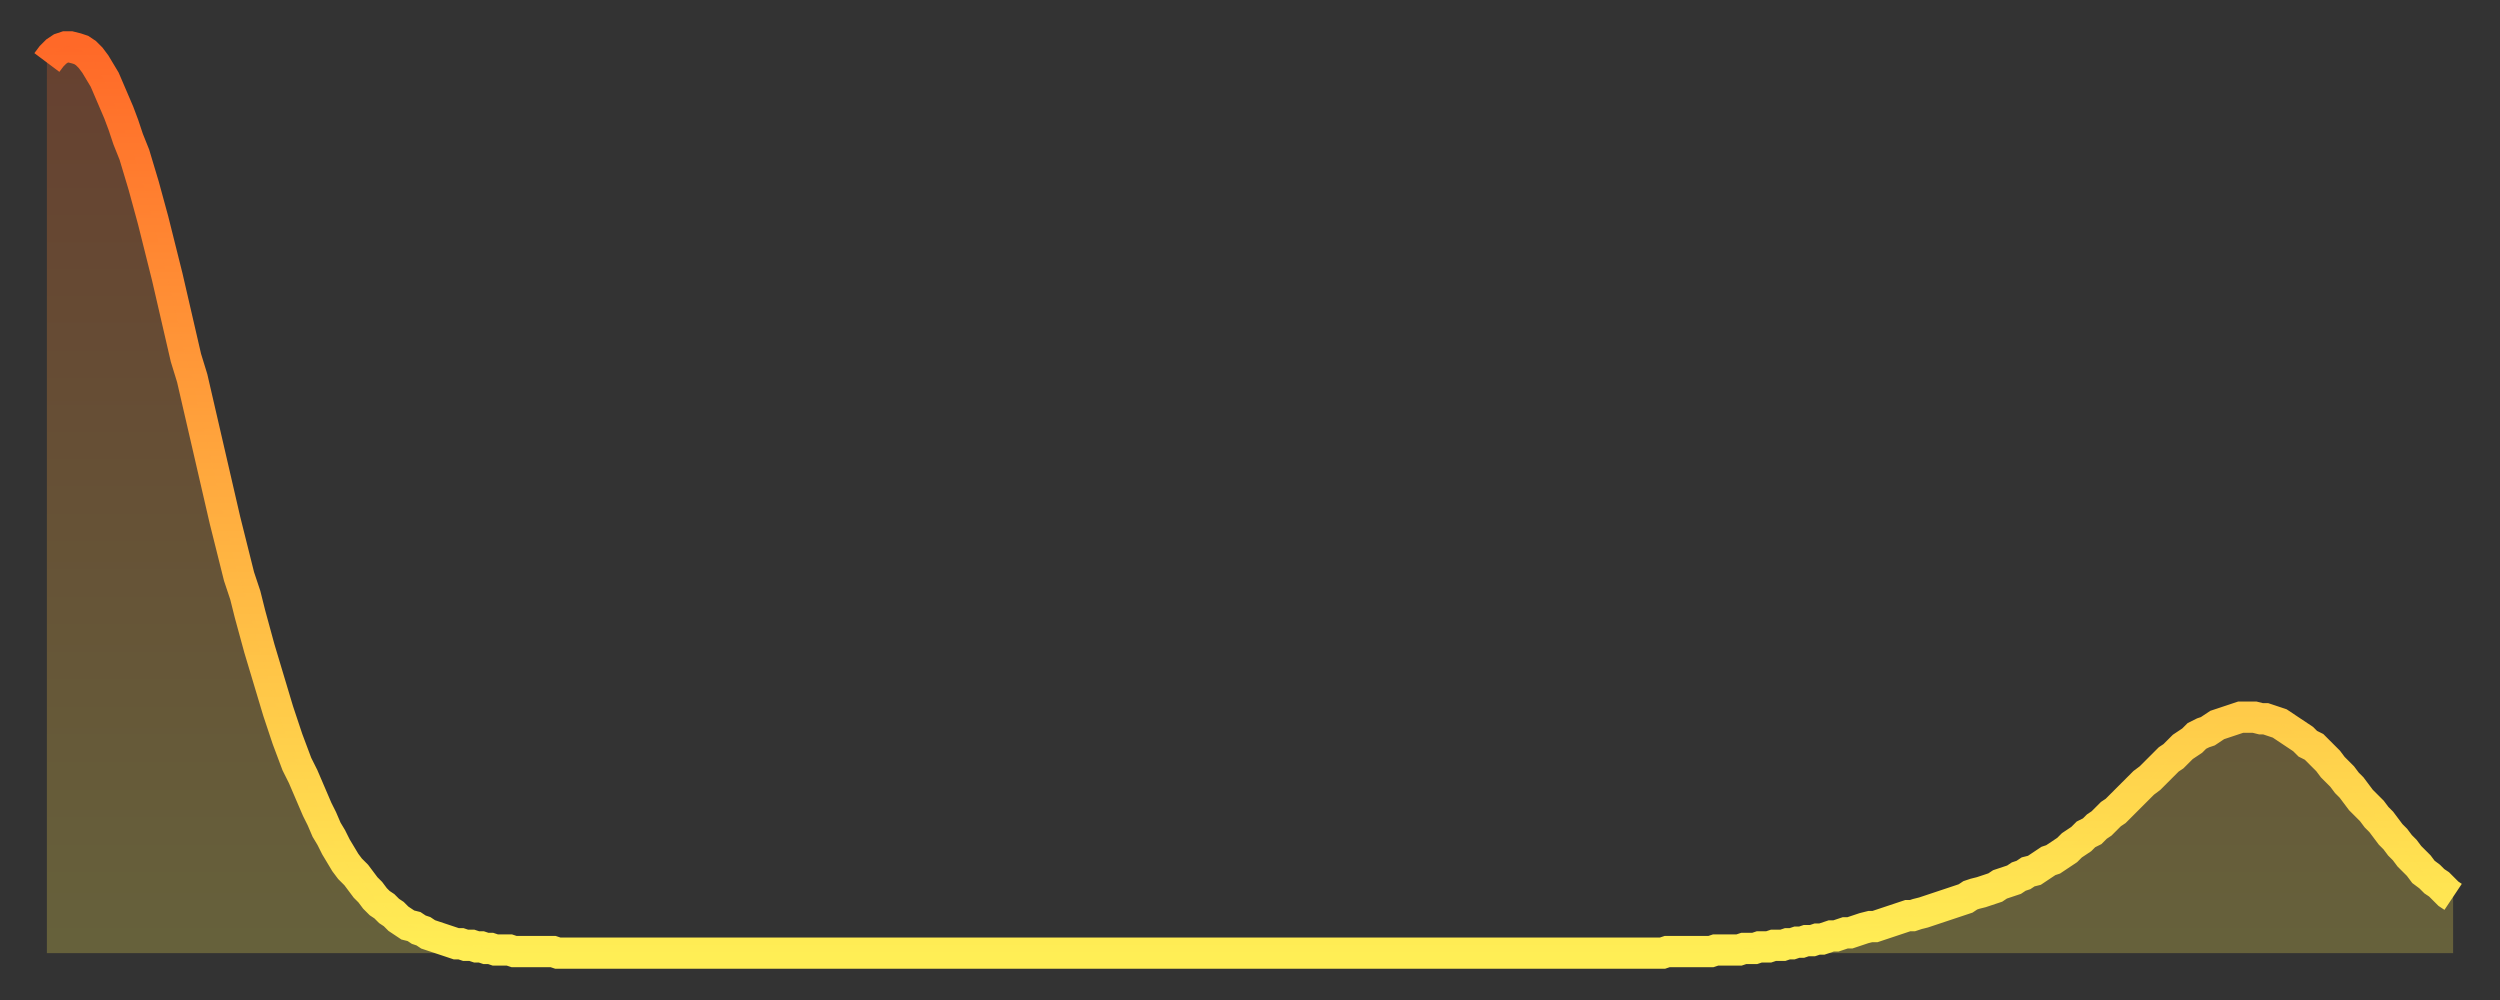 <?xml version="1.0" encoding="utf-8" ?>
<svg baseProfile="full" height="64" version="1.1" width="160" xmlns="http://www.w3.org/2000/svg" xmlns:ev="http://www.w3.org/2001/xml-events" xmlns:xlink="http://www.w3.org/1999/xlink"><rect width="100%" height="100%" fill="#333333" stroke="none"/><defs><linearGradient id="id15132" x1="0" x2="0" y1="0" y2="1"><stop offset="0%" stop-color="#ff6928" /><stop offset="50%" stop-color="#ffac3f" /><stop offset="100%" stop-color="#ffee55" /></linearGradient></defs><g transform="translate(3,3)"><g><path d="M 0.0 1.0 0.3 0.6 0.6 0.3 0.9 0.1 1.2 0.0 1.5 0.0 1.9 0.1 2.2 0.2 2.5 0.4 2.8 0.7 3.1 1.1 3.4 1.6 3.7 2.1 4.0 2.8 4.3 3.5 4.6 4.2 4.9 5.0 5.2 5.9 5.6 6.9 5.9 7.9 6.2 8.9 6.5 10.0 6.8 11.1 7.1 12.3 7.4 13.5 7.7 14.7 8.0 16.0 8.3 17.3 8.6 18.6 8.9 19.9 9.3 21.2 9.6 22.5 9.9 23.8 10.2 25.1 10.5 26.4 10.8 27.7 11.1 29.0 11.4 30.3 11.7 31.5 12.0 32.7 12.3 33.9 12.7 35.1 13.0 36.3 13.3 37.4 13.6 38.5 13.9 39.5 14.2 40.5 14.5 41.5 14.8 42.5 15.1 43.4 15.4 44.3 15.7 45.1 16.0 45.9 16.4 46.7 16.7 47.4 17.0 48.1 17.3 48.8 17.6 49.4 17.9 50.1 18.2 50.6 18.5 51.2 18.8 51.7 19.1 52.2 19.4 52.6 19.8 53.0 20.1 53.4 20.4 53.8 20.7 54.1 21.0 54.5 21.3 54.8 21.6 55.0 21.9 55.3 22.2 55.5 22.5 55.8 22.8 56.0 23.1 56.2 23.5 56.3 23.8 56.5 24.1 56.6 24.4 56.8 24.7 56.9 25.0 57.0 25.3 57.1 25.6 57.2 25.9 57.3 26.2 57.4 26.5 57.4 26.8 57.5 27.2 57.5 27.5 57.6 27.8 57.6 28.1 57.7 28.4 57.7 28.7 57.8 29.0 57.8 29.3 57.8 29.6 57.8 29.9 57.9 30.2 57.9 30.6 57.9 30.9 57.9 31.2 57.9 31.5 57.9 31.8 57.9 32.1 57.9 32.4 57.9 32.7 58.0 33.0 58.0 33.3 58.0 33.6 58.0 33.9 58.0 34.3 58.0 34.6 58.0 34.9 58.0 35.2 58.0 35.5 58.0 35.8 58.0 36.1 58.0 36.4 58.0 36.7 58.0 37.0 58.0 37.3 58.0 37.7 58.0 38.0 58.0 38.3 58.0 38.6 58.0 38.9 58.0 39.2 58.0 39.5 58.0 39.8 58.0 40.1 58.0 40.4 58.0 40.7 58.0 41.0 58.0 41.4 58.0 41.7 58.0 42.0 58.0 42.3 58.0 42.6 58.0 42.9 58.0 43.2 58.0 43.5 58.0 43.8 58.0 44.1 58.0 44.4 58.0 44.7 58.0 45.1 58.0 45.4 58.0 45.7 58.0 46.0 58.0 46.3 58.0 46.6 58.0 46.9 58.0 47.2 58.0 47.5 58.0 47.8 58.0 48.1 58.0 48.5 58.0 48.8 58.0 49.1 58.0 49.4 58.0 49.7 58.0 50.0 58.0 50.3 58.0 50.6 58.0 50.9 58.0 51.2 58.0 51.5 58.0 51.8 58.0 52.2 58.0 52.5 58.0 52.8 58.0 53.1 58.0 53.4 58.0 53.7 58.0 54.0 58.0 54.3 58.0 54.6 58.0 54.9 58.0 55.2 58.0 55.6 58.0 55.9 58.0 56.2 58.0 56.5 58.0 56.8 58.0 57.1 58.0 57.4 58.0 57.7 58.0 58.0 58.0 58.3 58.0 58.6 58.0 58.9 58.0 59.3 58.0 59.6 58.0 59.9 58.0 60.2 58.0 60.5 58.0 60.8 58.0 61.1 58.0 61.4 58.0 61.7 58.0 62.0 58.0 62.3 58.0 62.6 58.0 63.0 58.0 63.3 58.0 63.6 58.0 63.9 58.0 64.2 58.0 64.5 58.0 64.8 58.0 65.1 58.0 65.4 58.0 65.7 58.0 66.0 58.0 66.4 58.0 66.7 58.0 67.0 58.0 67.3 58.0 67.6 58.0 67.9 58.0 68.2 58.0 68.5 58.0 68.8 58.0 69.1 58.0 69.4 58.0 69.7 58.0 70.1 58.0 70.4 58.0 70.7 58.0 71.0 58.0 71.3 58.0 71.6 58.0 71.9 58.0 72.2 58.0 72.5 58.0 72.8 58.0 73.1 58.0 73.5 58.0 73.8 58.0 74.1 58.0 74.4 58.0 74.7 58.0 75.0 58.0 75.3 58.0 75.6 58.0 75.9 58.0 76.2 58.0 76.5 58.0 76.8 58.0 77.2 58.0 77.5 58.0 77.8 58.0 78.1 58.0 78.4 58.0 78.7 58.0 79.0 58.0 79.3 58.0 79.6 58.0 79.9 58.0 80.2 58.0 80.5 58.0 80.9 58.0 81.2 58.0 81.5 58.0 81.8 58.0 82.1 58.0 82.4 58.0 82.7 58.0 83.0 58.0 83.3 58.0 83.6 58.0 83.9 58.0 84.3 58.0 84.6 58.0 84.9 58.0 85.2 58.0 85.5 58.0 85.8 58.0 86.1 58.0 86.4 58.0 86.7 58.0 87.0 58.0 87.3 58.0 87.6 58.0 88.0 58.0 88.3 58.0 88.6 58.0 88.9 58.0 89.2 58.0 89.5 58.0 89.8 58.0 90.1 58.0 90.4 58.0 90.7 58.0 91.0 58.0 91.4 58.0 91.7 58.0 92.0 58.0 92.3 58.0 92.6 58.0 92.9 58.0 93.2 58.0 93.5 58.0 93.8 58.0 94.1 58.0 94.4 58.0 94.7 58.0 95.1 58.0 95.4 58.0 95.7 58.0 96.0 58.0 96.3 58.0 96.6 58.0 96.9 58.0 97.2 58.0 97.5 58.0 97.8 58.0 98.1 58.0 98.4 58.0 98.8 58.0 99.1 58.0 99.4 58.0 99.7 58.0 100.0 58.0 100.3 58.0 100.6 58.0 100.9 58.0 101.2 58.0 101.5 58.0 101.8 58.0 102.2 58.0 102.5 58.0 102.8 58.0 103.1 58.0 103.4 58.0 103.7 57.9 104.0 57.9 104.3 57.9 104.6 57.9 104.9 57.9 105.2 57.9 105.5 57.9 105.9 57.9 106.2 57.9 106.5 57.9 106.8 57.8 107.1 57.8 107.4 57.8 107.7 57.8 108.0 57.8 108.3 57.8 108.6 57.7 108.9 57.7 109.3 57.7 109.6 57.6 109.9 57.6 110.2 57.6 110.5 57.5 110.8 57.5 111.1 57.5 111.4 57.4 111.7 57.4 112.0 57.3 112.3 57.3 112.6 57.2 113.0 57.2 113.3 57.1 113.6 57.1 113.9 57.0 114.2 56.9 114.5 56.9 114.8 56.8 115.1 56.7 115.4 56.7 115.7 56.6 116.0 56.5 116.3 56.4 116.7 56.3 117.0 56.3 117.3 56.2 117.6 56.1 117.9 56.0 118.2 55.9 118.5 55.8 118.8 55.7 119.1 55.6 119.4 55.6 119.7 55.5 120.1 55.4 120.4 55.3 120.7 55.2 121.0 55.1 121.3 55.0 121.6 54.9 121.9 54.8 122.2 54.7 122.5 54.6 122.8 54.5 123.1 54.3 123.4 54.2 123.8 54.1 124.1 54.0 124.4 53.9 124.7 53.8 125.0 53.6 125.3 53.5 125.6 53.4 125.9 53.3 126.2 53.1 126.5 53.0 126.8 52.8 127.2 52.7 127.5 52.5 127.8 52.3 128.1 52.1 128.4 52.0 128.7 51.8 129.0 51.6 129.3 51.4 129.6 51.1 129.9 50.9 130.2 50.7 130.5 50.4 130.9 50.2 131.2 49.9 131.5 49.7 131.8 49.4 132.1 49.1 132.4 48.9 132.7 48.6 133.0 48.3 133.3 48.0 133.6 47.7 133.9 47.4 134.2 47.1 134.6 46.8 134.9 46.5 135.2 46.2 135.5 45.9 135.8 45.6 136.1 45.4 136.4 45.1 136.7 44.8 137.0 44.6 137.3 44.4 137.6 44.1 138.0 43.9 138.3 43.8 138.6 43.6 138.9 43.4 139.2 43.3 139.5 43.2 139.8 43.1 140.1 43.0 140.4 42.9 140.7 42.9 141.0 42.9 141.3 42.9 141.7 43.0 142.0 43.0 142.3 43.1 142.6 43.2 142.9 43.3 143.2 43.5 143.5 43.7 143.8 43.9 144.1 44.1 144.4 44.3 144.7 44.6 145.1 44.8 145.4 45.1 145.7 45.4 146.0 45.7 146.3 46.1 146.6 46.4 146.9 46.7 147.2 47.1 147.5 47.4 147.8 47.8 148.1 48.2 148.4 48.5 148.8 48.9 149.1 49.3 149.4 49.6 149.7 50.0 150.0 50.4 150.3 50.7 150.6 51.1 150.9 51.4 151.2 51.8 151.5 52.1 151.8 52.4 152.1 52.8 152.5 53.1 152.8 53.4 153.1 53.6 153.4 53.9 153.7 54.2 154.0 54.4" fill="none" id="graph-curve" opacity="1" stroke="url(#id15132)" stroke-width="2" /><path d="M 0 58 L 0.0 1.0 0.3 0.6 0.6 0.3 0.9 0.1 1.2 0.0 1.5 0.0 1.9 0.1 2.2 0.2 2.5 0.4 2.8 0.7 3.1 1.1 3.4 1.6 3.7 2.1 4.0 2.8 4.3 3.5 4.6 4.2 4.9 5.0 5.2 5.9 5.6 6.9 5.9 7.9 6.2 8.9 6.5 10.0 6.8 11.1 7.1 12.3 7.4 13.5 7.7 14.7 8.0 16.0 8.3 17.3 8.6 18.6 8.9 19.9 9.3 21.2 9.6 22.5 9.9 23.8 10.2 25.1 10.5 26.4 10.8 27.7 11.1 29.0 11.4 30.3 11.7 31.5 12.0 32.7 12.3 33.9 12.7 35.1 13.0 36.3 13.3 37.4 13.6 38.5 13.9 39.5 14.2 40.5 14.5 41.5 14.8 42.5 15.1 43.4 15.4 44.3 15.7 45.1 16.0 45.9 16.4 46.7 16.7 47.4 17.0 48.1 17.3 48.8 17.6 49.4 17.9 50.1 18.2 50.6 18.5 51.2 18.8 51.7 19.1 52.2 19.4 52.6 19.8 53.0 20.1 53.4 20.4 53.8 20.7 54.1 21.0 54.5 21.3 54.8 21.6 55.0 21.9 55.3 22.2 55.5 22.5 55.8 22.8 56.0 23.1 56.2 23.5 56.3 23.8 56.5 24.1 56.6 24.4 56.8 24.7 56.9 25.0 57.0 25.3 57.1 25.6 57.2 25.9 57.3 26.2 57.4 26.5 57.4 26.8 57.5 27.2 57.5 27.5 57.6 27.8 57.6 28.1 57.7 28.4 57.7 28.7 57.8 29.0 57.8 29.3 57.8 29.6 57.8 29.9 57.9 30.2 57.9 30.6 57.9 30.9 57.9 31.2 57.9 31.5 57.9 31.8 57.9 32.1 57.9 32.4 57.9 32.7 58.0 33.0 58.0 33.3 58.0 33.6 58.0 33.9 58.0 34.3 58.0 34.6 58.0 34.9 58.0 35.2 58.0 35.5 58.0 35.8 58.0 36.1 58.0 36.4 58.0 36.7 58.0 37.0 58.0 37.3 58.0 37.7 58.0 38.0 58.0 38.3 58.0 38.6 58.0 38.9 58.0 39.2 58.0 39.5 58.0 39.8 58.0 40.1 58.0 40.4 58.0 40.7 58.0 41.0 58.0 41.4 58.0 41.7 58.0 42.0 58.0 42.3 58.0 42.6 58.0 42.9 58.0 43.2 58.0 43.5 58.0 43.8 58.0 44.1 58.0 44.4 58.0 44.7 58.0 45.1 58.0 45.4 58.0 45.7 58.0 46.0 58.0 46.3 58.0 46.6 58.0 46.9 58.0 47.2 58.0 47.5 58.0 47.8 58.0 48.1 58.0 48.5 58.0 48.8 58.0 49.1 58.0 49.4 58.0 49.7 58.0 50.0 58.0 50.3 58.0 50.6 58.0 50.9 58.0 51.2 58.0 51.5 58.0 51.8 58.0 52.2 58.0 52.5 58.0 52.8 58.0 53.1 58.0 53.4 58.0 53.7 58.0 54.0 58.0 54.3 58.0 54.6 58.0 54.9 58.0 55.2 58.0 55.6 58.0 55.9 58.0 56.2 58.0 56.5 58.0 56.8 58.0 57.1 58.0 57.4 58.0 57.7 58.0 58.0 58.0 58.3 58.0 58.6 58.0 58.9 58.0 59.3 58.0 59.6 58.0 59.9 58.0 60.2 58.0 60.5 58.0 60.8 58.0 61.1 58.0 61.4 58.0 61.7 58.0 62.0 58.0 62.3 58.0 62.6 58.0 63.0 58.0 63.3 58.0 63.6 58.0 63.9 58.0 64.2 58.0 64.5 58.0 64.8 58.0 65.1 58.0 65.4 58.0 65.7 58.0 66.0 58.0 66.4 58.0 66.7 58.0 67.0 58.0 67.3 58.0 67.6 58.0 67.9 58.0 68.2 58.0 68.5 58.0 68.8 58.0 69.1 58.0 69.4 58.0 69.7 58.0 70.1 58.0 70.4 58.0 70.7 58.0 71.0 58.0 71.3 58.0 71.6 58.0 71.9 58.0 72.2 58.0 72.5 58.0 72.8 58.0 73.1 58.0 73.5 58.0 73.8 58.0 74.1 58.0 74.4 58.0 74.7 58.0 75.0 58.0 75.3 58.0 75.6 58.0 75.9 58.0 76.2 58.0 76.5 58.0 76.8 58.0 77.2 58.0 77.5 58.0 77.8 58.0 78.1 58.0 78.4 58.0 78.7 58.0 79.0 58.0 79.3 58.0 79.6 58.0 79.9 58.0 80.2 58.0 80.5 58.0 80.9 58.0 81.2 58.0 81.5 58.0 81.8 58.0 82.1 58.0 82.4 58.0 82.7 58.0 83.0 58.0 83.3 58.0 83.6 58.0 83.9 58.0 84.3 58.0 84.6 58.0 84.9 58.0 85.2 58.0 85.5 58.0 85.8 58.0 86.1 58.0 86.4 58.0 86.7 58.0 87.0 58.0 87.3 58.0 87.6 58.0 88.0 58.0 88.3 58.0 88.6 58.0 88.9 58.0 89.2 58.0 89.5 58.0 89.8 58.0 90.1 58.0 90.4 58.0 90.7 58.0 91.0 58.0 91.4 58.0 91.7 58.0 92.0 58.0 92.3 58.0 92.6 58.0 92.9 58.0 93.2 58.0 93.5 58.0 93.8 58.0 94.1 58.0 94.4 58.0 94.7 58.0 95.1 58.0 95.4 58.0 95.7 58.0 96.0 58.0 96.3 58.0 96.6 58.0 96.9 58.0 97.2 58.0 97.5 58.0 97.8 58.0 98.1 58.0 98.4 58.0 98.8 58.0 99.1 58.0 99.4 58.0 99.7 58.0 100.0 58.0 100.3 58.0 100.6 58.0 100.9 58.0 101.2 58.0 101.5 58.0 101.8 58.0 102.2 58.0 102.5 58.0 102.8 58.0 103.1 58.0 103.4 58.0 103.7 57.9 104.0 57.9 104.3 57.9 104.6 57.9 104.9 57.9 105.2 57.9 105.5 57.9 105.9 57.9 106.2 57.9 106.5 57.9 106.8 57.8 107.1 57.8 107.4 57.8 107.7 57.8 108.0 57.8 108.3 57.8 108.6 57.7 108.9 57.7 109.3 57.7 109.6 57.6 109.9 57.6 110.2 57.6 110.5 57.5 110.8 57.5 111.1 57.5 111.4 57.4 111.7 57.4 112.0 57.3 112.3 57.3 112.6 57.2 113.0 57.2 113.3 57.1 113.6 57.1 113.9 57.0 114.2 56.9 114.5 56.9 114.8 56.8 115.1 56.7 115.4 56.7 115.7 56.6 116.0 56.5 116.3 56.4 116.7 56.3 117.0 56.3 117.3 56.2 117.6 56.1 117.9 56.0 118.2 55.9 118.5 55.8 118.8 55.7 119.1 55.6 119.4 55.6 119.7 55.5 120.1 55.4 120.4 55.3 120.7 55.2 121.0 55.1 121.3 55.0 121.6 54.9 121.9 54.8 122.2 54.7 122.5 54.6 122.8 54.5 123.1 54.3 123.4 54.2 123.8 54.1 124.1 54.0 124.4 53.9 124.7 53.8 125.0 53.6 125.3 53.5 125.6 53.4 125.9 53.3 126.2 53.1 126.5 53.0 126.8 52.8 127.2 52.7 127.5 52.5 127.8 52.3 128.1 52.1 128.4 52.0 128.7 51.8 129.0 51.6 129.3 51.4 129.6 51.1 129.9 50.9 130.2 50.7 130.5 50.4 130.9 50.2 131.2 49.9 131.5 49.7 131.8 49.4 132.1 49.1 132.4 48.9 132.7 48.6 133.0 48.3 133.3 48.0 133.6 47.7 133.9 47.4 134.2 47.1 134.6 46.8 134.9 46.5 135.2 46.2 135.5 45.9 135.8 45.6 136.1 45.4 136.4 45.1 136.7 44.8 137.0 44.6 137.3 44.4 137.6 44.1 138.0 43.9 138.3 43.8 138.6 43.6 138.9 43.4 139.2 43.3 139.5 43.2 139.8 43.1 140.1 43.0 140.4 42.9 140.7 42.9 141.0 42.9 141.3 42.9 141.7 43.0 142.0 43.0 142.3 43.1 142.6 43.2 142.9 43.3 143.2 43.5 143.5 43.7 143.8 43.9 144.1 44.1 144.4 44.3 144.7 44.6 145.1 44.8 145.4 45.1 145.7 45.4 146.0 45.7 146.3 46.1 146.6 46.4 146.9 46.7 147.2 47.1 147.5 47.4 147.8 47.8 148.1 48.2 148.4 48.5 148.8 48.9 149.1 49.3 149.4 49.6 149.7 50.0 150.0 50.4 150.3 50.7 150.6 51.1 150.9 51.4 151.2 51.8 151.5 52.1 151.8 52.4 152.1 52.8 152.5 53.1 152.8 53.4 153.1 53.6 153.4 53.9 153.7 54.2 154.0 54.4 154 58" fill="url(#id15132)" fill-opacity=".25" id="graph-shadow" /></g></g></svg>